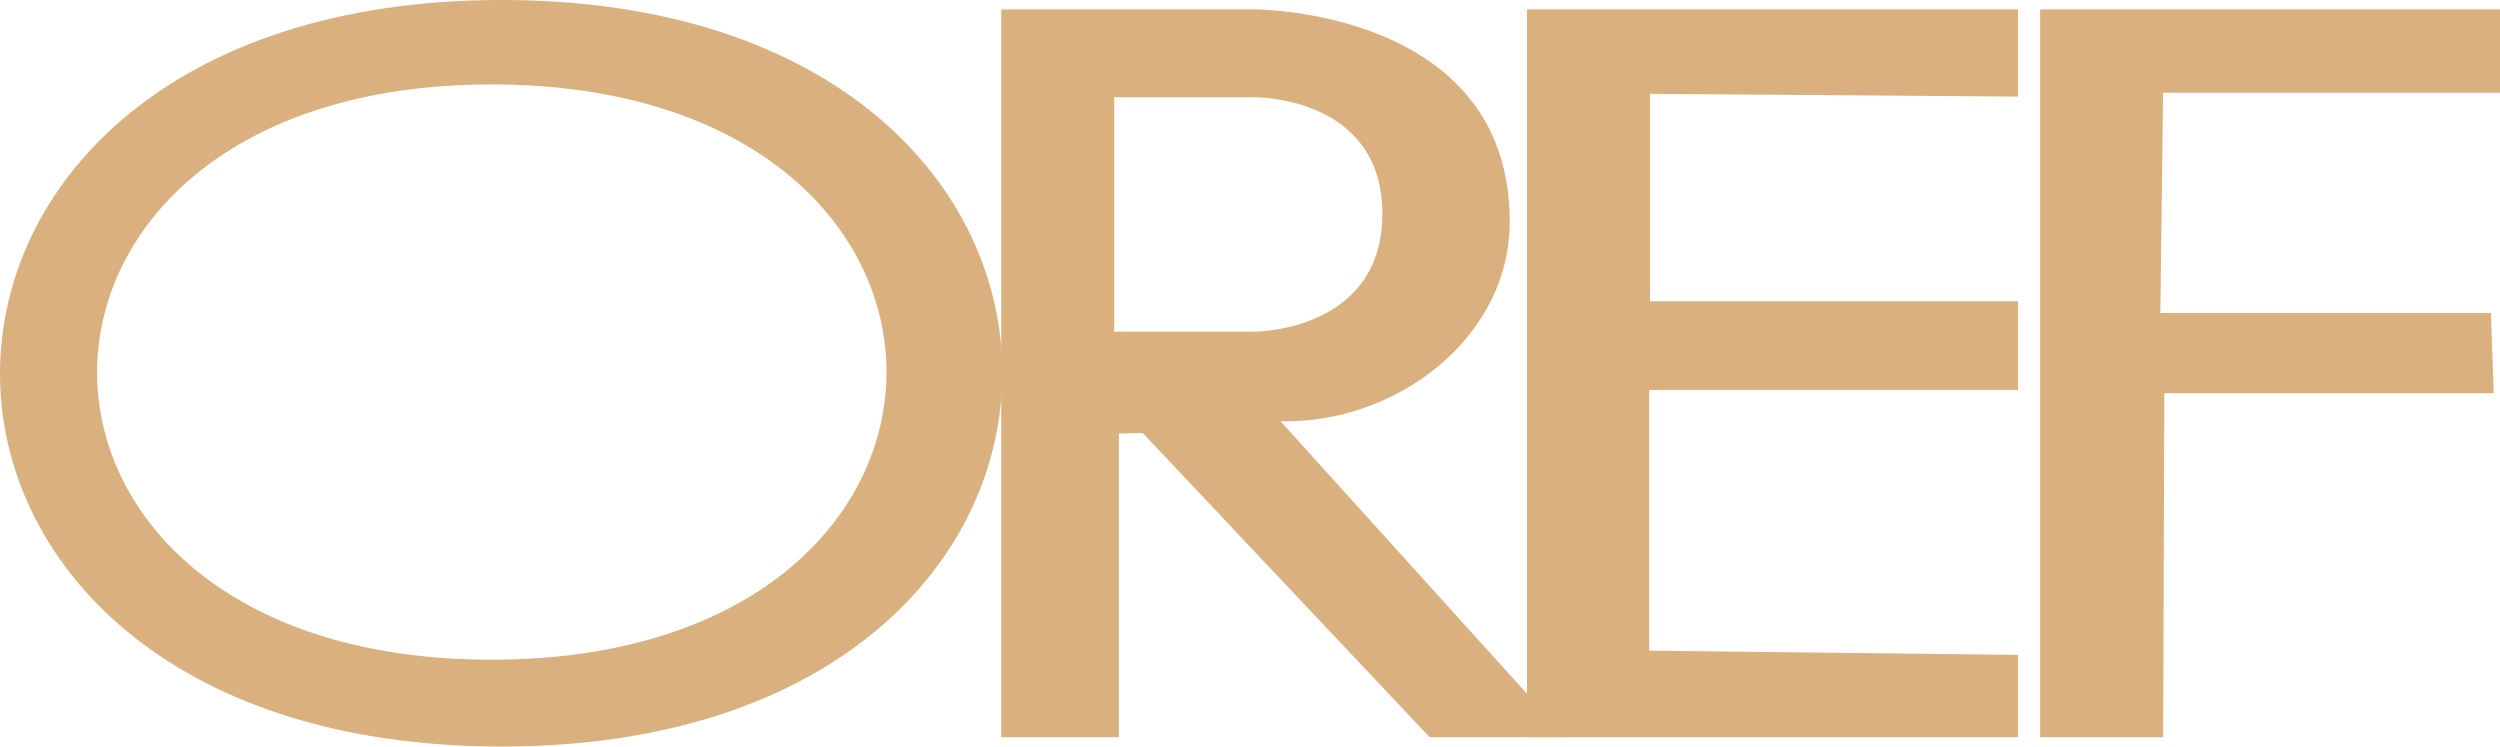 <svg xmlns="http://www.w3.org/2000/svg" width="144" height="43" viewBox="0 0 144 43" fill="none"><g clip-path="url(#clip0_104_2446)"><path d="M28.898 43C-9.673 43 -9.59 0 28.898 0C67.386 0 67.303 43 28.898 43ZM28.309 4.863C-1.93 4.863 -2.028 38 28.309 38C58.645 38 58.648 4.863 28.309 4.863Z" fill="#D9B07E"></path><path d="M64.447 24.975V42.463H57.672V0.54H72.285C72.285 0.54 86.96 0.54 86.96 12.758C86.96 19.526 80.342 24.423 73.758 24.265L90.218 42.463H82.348L65.821 24.939L64.444 24.975H64.447ZM64.18 19.102H72.285C72.285 19.102 79.624 19.102 79.624 12.315C79.624 5.528 72.285 5.604 72.285 5.604H64.18V19.102V19.102Z" fill="#D9B07E"></path><path d="M95.041 5.406V17.354H116.238V22.46H94.998V37.481L116.238 37.721V42.463H87.957V0.54H116.238V5.564L95.041 5.406Z" fill="#D9B07E"></path><path d="M124.595 5.34L124.435 18.028H143.478L143.638 22.648H124.665L124.598 42.463H117.511V0.54H144.003V5.34H124.595Z" fill="#D9B07E"></path></g><defs><clipPath id="clip0_104_2446"><rect width="144" height="43" fill="white"></rect></clipPath></defs></svg>